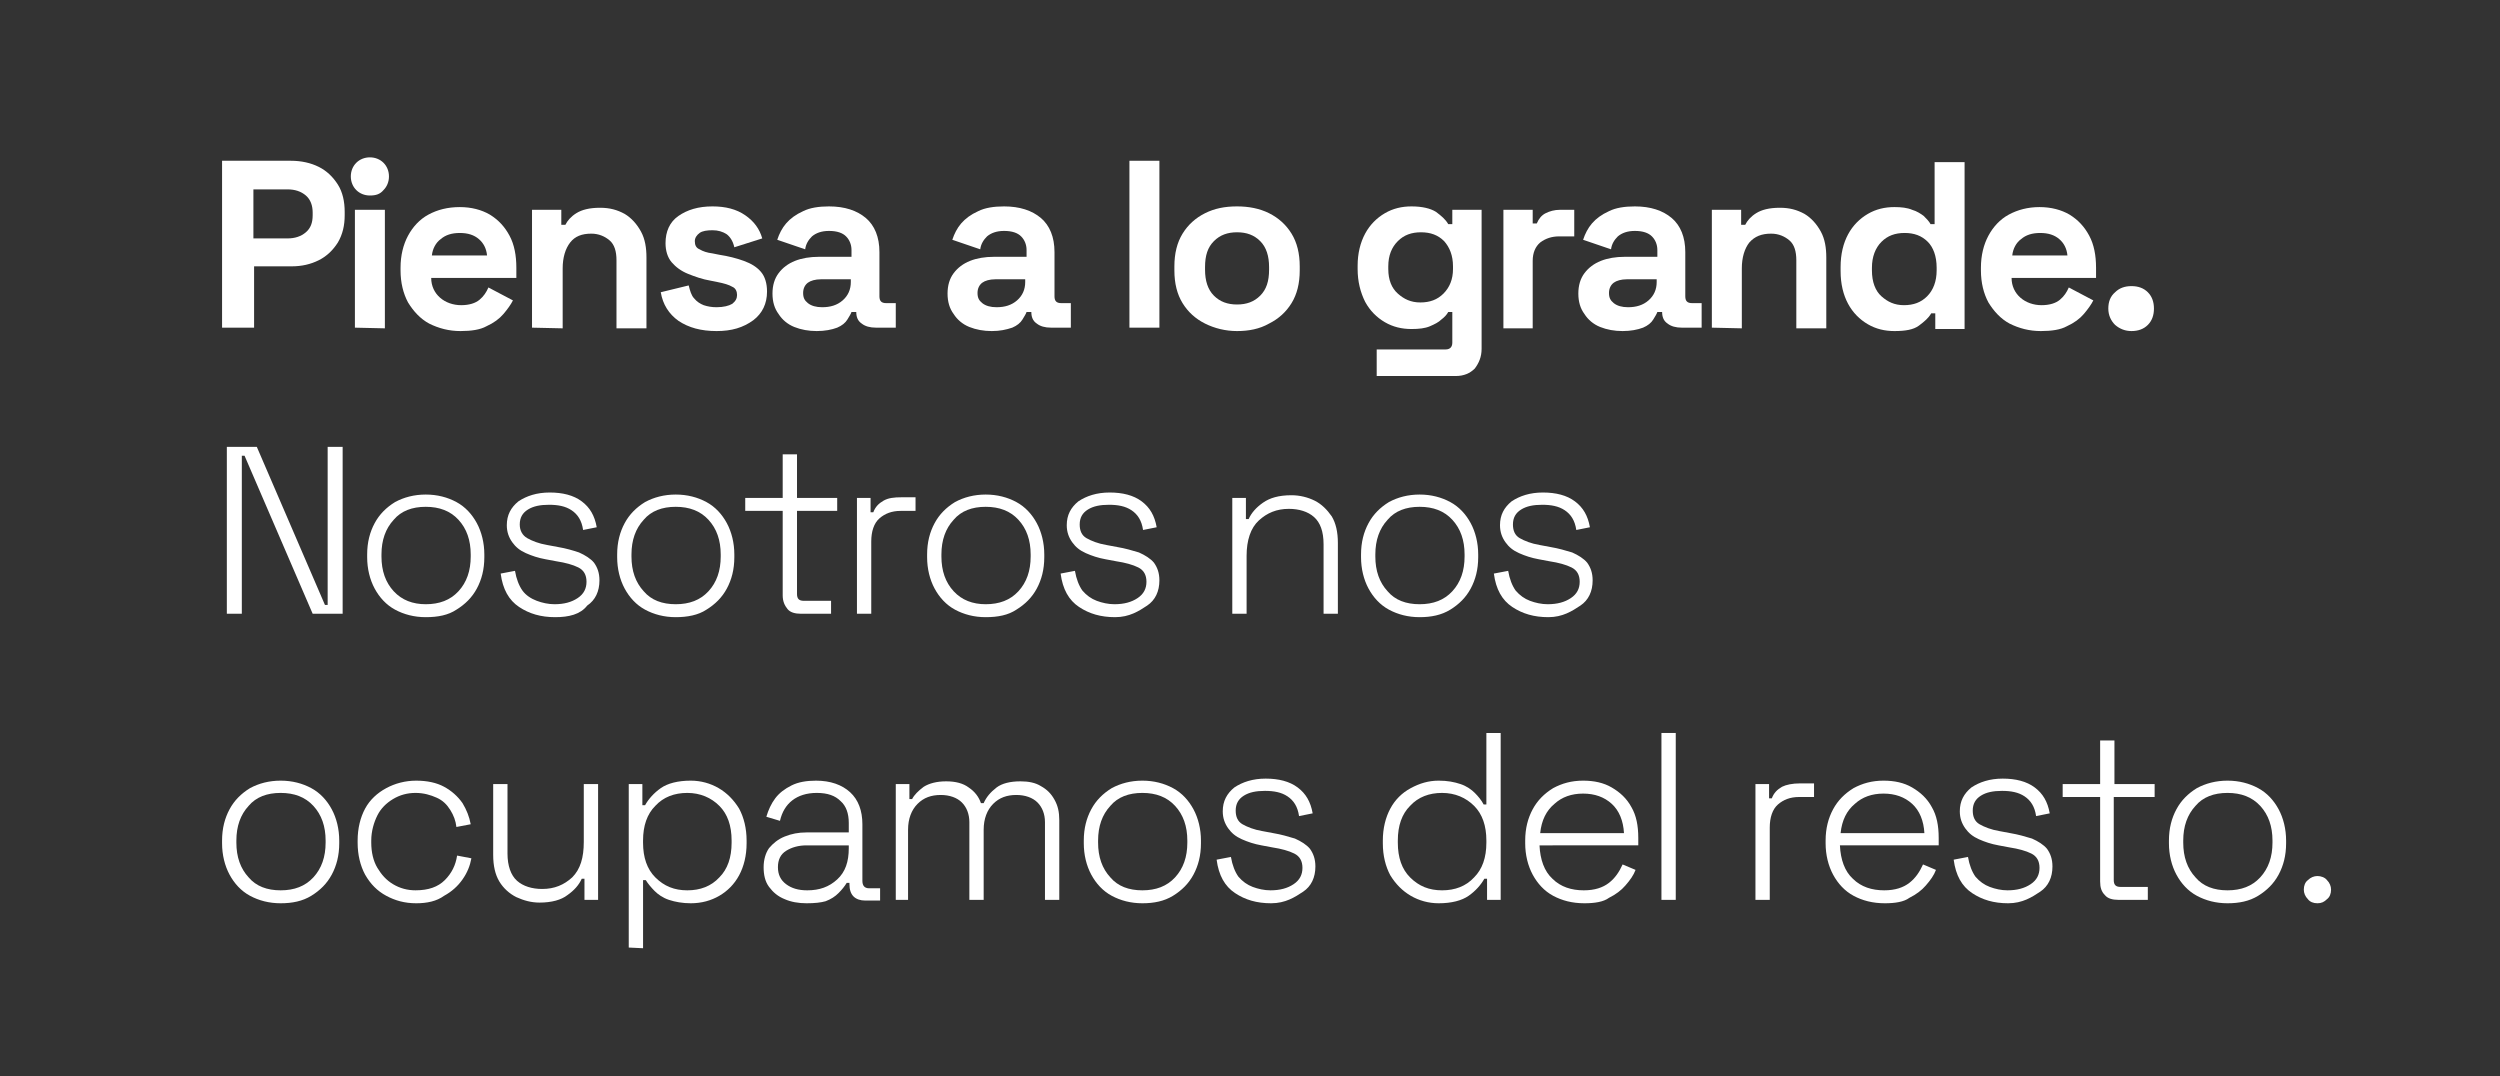 <?xml version="1.0" encoding="utf-8"?>
<!-- Generator: Adobe Illustrator 22.0.0, SVG Export Plug-In . SVG Version: 6.00 Build 0)  -->
<svg version="1.1" id="Layer_1" xmlns="http://www.w3.org/2000/svg" xmlns:xlink="http://www.w3.org/1999/xlink" x="0px" y="0px"
	 viewBox="0 0 367 158" style="enable-background:new 0 0 367 158;" xml:space="preserve">
<rect x="0" y="0" width="367" height="158" fill="#333333" stroke="none"/>
<style type="text/css">
	.st0{fill:#FFFFFF;}
</style>
<g>
	<path class="st0" d="M32.6,48.1V23.6h10.1c1.5,0,2.9,0.3,4.1,0.9c1.2,0.6,2.1,1.5,2.8,2.6s1,2.5,1,4v0.5c0,1.5-0.3,2.8-1,4
		c-0.7,1.1-1.6,2-2.8,2.6s-2.5,0.9-4,0.9h-5.5v9H32.6z M37.2,35h5c1.1,0,2-0.3,2.7-0.9c0.7-0.6,1-1.4,1-2.5v-0.4c0-1-0.3-1.9-1-2.5
		s-1.6-0.9-2.7-0.9h-5V35z"/>
	<path class="st0" d="M54.3,28.7c-0.8,0-1.5-0.3-2-0.8s-0.8-1.2-0.8-2s0.3-1.5,0.8-2s1.2-0.8,2-0.8s1.5,0.3,2,0.8s0.8,1.2,0.8,2
		s-0.3,1.5-0.8,2C55.8,28.5,55.2,28.7,54.3,28.7z M52.1,48.1V30.8h4.4v17.4L52.1,48.1L52.1,48.1z"/>
	<path class="st0" d="M67.6,48.6c-1.7,0-3.2-0.4-4.6-1.1c-1.3-0.7-2.3-1.8-3.1-3.1c-0.7-1.3-1.1-2.9-1.1-4.7v-0.4
		c0-1.8,0.4-3.4,1.1-4.7c0.7-1.3,1.7-2.4,3-3.1c1.3-0.7,2.8-1.1,4.6-1.1c1.7,0,3.2,0.4,4.4,1.1c1.3,0.8,2.2,1.8,2.9,3.1s1,2.9,1,4.7
		v1.5H63.3c0,1.2,0.5,2.2,1.3,2.9s1.9,1.1,3.1,1.1c1.2,0,2.1-0.3,2.7-0.8c0.6-0.5,1-1.1,1.3-1.8l3.6,1.9c-0.3,0.6-0.8,1.3-1.4,2
		c-0.6,0.7-1.4,1.3-2.5,1.8C70.5,48.4,69.2,48.6,67.6,48.6z M63.4,37.5h8.1c-0.1-1-0.5-1.8-1.2-2.4c-0.7-0.6-1.6-0.9-2.8-0.9
		s-2.1,0.3-2.8,0.9C64,35.6,63.5,36.5,63.4,37.5z"/>
	<path class="st0" d="M78.1,48.1V30.8h4.3V33H83c0.3-0.6,0.8-1.2,1.6-1.7s1.9-0.8,3.5-0.8c1.4,0,2.5,0.3,3.6,0.9
		c1,0.6,1.8,1.5,2.4,2.6c0.6,1.1,0.8,2.4,0.8,3.8v10.4h-4.4v-10c0-1.3-0.3-2.3-1-2.9s-1.6-1-2.7-1c-1.4,0-2.4,0.4-3.1,1.3
		c-0.7,0.9-1.1,2.2-1.1,3.8v8.8L78.1,48.1L78.1,48.1z"/>
	<path class="st0" d="M105.2,48.6c-2.3,0-4.1-0.5-5.6-1.5c-1.4-1-2.3-2.4-2.6-4.2l4.1-1c0.2,0.8,0.4,1.5,0.8,1.9
		c0.4,0.5,0.9,0.8,1.4,1c0.6,0.2,1.2,0.3,1.9,0.3c1,0,1.8-0.2,2.3-0.5c0.5-0.4,0.7-0.8,0.7-1.3s-0.2-1-0.7-1.2
		c-0.5-0.3-1.2-0.5-2.2-0.7l-1-0.2c-1.2-0.2-2.3-0.6-3.3-1s-1.8-1-2.4-1.7c-0.6-0.7-0.9-1.7-0.9-2.8c0-1.7,0.6-3.1,1.9-4
		c1.3-0.9,2.9-1.4,5-1.4c1.9,0,3.5,0.4,4.8,1.3s2.1,2,2.5,3.4l-4.1,1.3c-0.2-0.9-0.6-1.5-1.1-1.9c-0.6-0.4-1.3-0.6-2.1-0.6
		s-1.5,0.1-1.9,0.4c-0.4,0.3-0.7,0.7-0.7,1.2c0,0.6,0.2,1,0.7,1.2c0.5,0.3,1.1,0.5,1.9,0.6l1,0.2c1.3,0.2,2.5,0.5,3.6,0.9
		s1.9,0.9,2.5,1.6c0.6,0.7,0.9,1.7,0.9,2.9c0,1.8-0.7,3.2-2,4.2C109.1,48.1,107.4,48.6,105.2,48.6z"/>
	<path class="st0" d="M119.9,48.6c-1.2,0-2.3-0.2-3.3-0.6c-1-0.4-1.8-1.1-2.3-1.9c-0.6-0.8-0.9-1.8-0.9-3s0.3-2.2,0.9-3
		c0.6-0.8,1.4-1.4,2.4-1.8s2.2-0.6,3.5-0.6h4.8v-1c0-0.8-0.3-1.5-0.8-2s-1.3-0.8-2.5-0.8c-1.1,0-1.9,0.3-2.5,0.8
		c-0.5,0.5-0.9,1.1-1,1.9l-4.1-1.4c0.3-0.9,0.7-1.7,1.3-2.4s1.4-1.3,2.5-1.8c1-0.5,2.3-0.7,3.8-0.7c2.3,0,4.1,0.6,5.4,1.7
		c1.3,1.1,2,2.8,2,5v6.5c0,0.7,0.3,1,1,1h1.4v3.6h-2.9c-0.9,0-1.6-0.2-2.1-0.6c-0.6-0.4-0.8-1-0.8-1.7l0,0H125
		c-0.1,0.3-0.3,0.6-0.6,1.1s-0.8,0.9-1.5,1.2C122.1,48.4,121.1,48.6,119.9,48.6z M120.7,45.1c1.2,0,2.2-0.3,3-1s1.2-1.6,1.2-2.7V41
		h-4.4c-0.8,0-1.5,0.2-1.9,0.5s-0.7,0.8-0.7,1.5s0.2,1.1,0.7,1.5S119.8,45.1,120.7,45.1z"/>
	<path class="st0" d="M145.6,48.6c-1.2,0-2.3-0.2-3.3-0.6c-1-0.4-1.8-1.1-2.3-1.9c-0.6-0.8-0.9-1.8-0.9-3s0.3-2.2,0.9-3
		s1.4-1.4,2.4-1.8s2.2-0.6,3.5-0.6h4.8v-1c0-0.8-0.3-1.5-0.8-2s-1.3-0.8-2.5-0.8c-1.1,0-1.9,0.3-2.5,0.8c-0.5,0.5-0.9,1.1-1,1.9
		l-4.1-1.4c0.3-0.9,0.7-1.7,1.3-2.4s1.4-1.3,2.5-1.8c1-0.5,2.3-0.7,3.8-0.7c2.3,0,4.1,0.6,5.4,1.7c1.3,1.1,2,2.8,2,5v6.5
		c0,0.7,0.3,1,1,1h1.4v3.6h-2.9c-0.9,0-1.6-0.2-2.1-0.6c-0.6-0.4-0.8-1-0.8-1.7l0,0h-0.7c-0.1,0.3-0.3,0.6-0.6,1.1
		c-0.3,0.5-0.8,0.9-1.5,1.2C147.7,48.4,146.8,48.6,145.6,48.6z M146.3,45.1c1.2,0,2.2-0.3,3-1s1.2-1.6,1.2-2.7V41h-4.4
		c-0.8,0-1.5,0.2-1.9,0.5s-0.7,0.8-0.7,1.5s0.2,1.1,0.7,1.5S145.4,45.1,146.3,45.1z"/>
	<path class="st0" d="M165.8,48.1V23.6h4.4v24.5H165.8z"/>
	<path class="st0" d="M181.6,48.6c-1.7,0-3.3-0.4-4.7-1.1c-1.4-0.7-2.5-1.7-3.3-3s-1.2-2.9-1.2-4.8v-0.6c0-1.9,0.4-3.5,1.2-4.8
		s1.9-2.3,3.3-3s2.9-1,4.7-1c1.7,0,3.3,0.3,4.7,1c1.4,0.7,2.5,1.7,3.3,3s1.2,2.9,1.2,4.8v0.6c0,1.9-0.4,3.5-1.2,4.8
		c-0.8,1.3-1.9,2.3-3.3,3C184.9,48.3,183.3,48.6,181.6,48.6z M181.6,44.7c1.4,0,2.5-0.4,3.4-1.3c0.9-0.9,1.3-2.1,1.3-3.8v-0.4
		c0-1.6-0.4-2.9-1.3-3.8s-2-1.3-3.4-1.3s-2.5,0.4-3.4,1.3s-1.3,2.1-1.3,3.8v0.4c0,1.6,0.4,2.9,1.3,3.8S180.2,44.7,181.6,44.7z"/>
	<path class="st0" d="M199.3,39.5V39c0-1.8,0.4-3.4,1.1-4.7s1.7-2.3,2.9-3c1.2-0.7,2.5-1,3.9-1c1.6,0,2.8,0.3,3.6,0.8
		c0.8,0.6,1.4,1.1,1.8,1.8h0.6v-2.1h4.3v20.4c0,1.2-0.4,2.1-1,2.9c-0.7,0.7-1.6,1.1-2.8,1.1h-11.6v-3.9h10.1c0.7,0,1-0.4,1-1v-4.5
		h-0.6c-0.2,0.4-0.6,0.8-1,1.1c-0.4,0.4-1,0.7-1.7,1s-1.6,0.4-2.7,0.4c-1.4,0-2.7-0.3-3.9-1c-1.2-0.7-2.2-1.7-2.9-3
		C199.7,42.9,199.3,41.3,199.3,39.5z M208.5,44.4c1.4,0,2.5-0.4,3.4-1.3s1.4-2.1,1.4-3.6v-0.4c0-1.6-0.5-2.8-1.3-3.7
		c-0.9-0.9-2-1.3-3.4-1.3s-2.5,0.4-3.4,1.3c-0.9,0.9-1.4,2.1-1.4,3.7v0.4c0,1.6,0.5,2.8,1.4,3.6S207.1,44.4,208.5,44.4z"/>
	<path class="st0" d="M220.7,48.1V30.8h4.3v2h0.6c0.3-0.7,0.7-1.2,1.3-1.5c0.6-0.3,1.3-0.5,2.1-0.5h2.1v3.9h-2.2
		c-1.1,0-2,0.3-2.8,0.9c-0.7,0.6-1.1,1.5-1.1,2.7v9.9h-4.3V48.1z"/>
	<path class="st0" d="M238.2,48.6c-1.2,0-2.3-0.2-3.3-0.6c-1-0.4-1.8-1.1-2.3-1.9c-0.6-0.8-0.9-1.8-0.9-3s0.3-2.2,0.9-3
		s1.4-1.4,2.4-1.8s2.2-0.6,3.5-0.6h4.8v-1c0-0.8-0.3-1.5-0.8-2s-1.3-0.8-2.5-0.8c-1.1,0-1.9,0.3-2.5,0.8c-0.5,0.5-0.9,1.1-1,1.9
		l-4.1-1.4c0.3-0.9,0.7-1.7,1.3-2.4c0.6-0.7,1.4-1.3,2.5-1.8c1-0.5,2.3-0.7,3.8-0.7c2.3,0,4.1,0.6,5.4,1.7c1.3,1.1,2,2.8,2,5v6.5
		c0,0.7,0.3,1,1,1h1.4v3.6h-2.9c-0.9,0-1.6-0.2-2.1-0.6c-0.6-0.4-0.8-1-0.8-1.7l0,0h-0.7c-0.1,0.3-0.3,0.6-0.6,1.1
		c-0.3,0.5-0.8,0.9-1.5,1.2C240.4,48.4,239.4,48.6,238.2,48.6z M239,45.1c1.2,0,2.2-0.3,3-1s1.2-1.6,1.2-2.7V41h-4.4
		c-0.8,0-1.5,0.2-1.9,0.5s-0.7,0.8-0.7,1.5s0.2,1.1,0.7,1.5C237.4,44.9,238.1,45.1,239,45.1z"/>
	<path class="st0" d="M251.3,48.1V30.8h4.3V33h0.6c0.3-0.6,0.8-1.2,1.6-1.7c0.8-0.5,1.9-0.8,3.5-0.8c1.4,0,2.5,0.3,3.6,0.9
		c1,0.6,1.8,1.5,2.4,2.6s0.8,2.4,0.8,3.8v10.4h-4.4v-10c0-1.3-0.3-2.3-1-2.9s-1.6-1-2.7-1c-1.4,0-2.4,0.4-3.2,1.3
		c-0.7,0.9-1.1,2.2-1.1,3.8v8.8L251.3,48.1L251.3,48.1z"/>
	<path class="st0" d="M278.1,48.6c-1.4,0-2.7-0.3-3.9-1c-1.2-0.7-2.2-1.7-2.9-3c-0.7-1.3-1.1-2.9-1.1-4.8v-0.6
		c0-1.9,0.4-3.5,1.1-4.8s1.7-2.3,2.9-3c1.2-0.7,2.5-1,3.9-1c1,0,1.9,0.1,2.6,0.4c0.7,0.2,1.3,0.6,1.7,0.9c0.4,0.4,0.8,0.8,1,1.2h0.6
		v-9.1h4.4v24.5h-4.3V46h-0.6c-0.4,0.7-1,1.2-1.8,1.8S279.7,48.6,278.1,48.6z M279.5,44.8c1.4,0,2.5-0.4,3.4-1.3s1.4-2.2,1.4-3.8
		v-0.4c0-1.7-0.5-3-1.3-3.8c-0.9-0.9-2-1.3-3.4-1.3s-2.5,0.4-3.4,1.3s-1.4,2.2-1.4,3.8v0.4c0,1.7,0.5,3,1.4,3.8
		S278.1,44.8,279.5,44.8z"/>
	<path class="st0" d="M299.6,48.6c-1.7,0-3.2-0.4-4.6-1.1c-1.3-0.7-2.3-1.8-3.1-3.1c-0.7-1.3-1.1-2.9-1.1-4.7v-0.4
		c0-1.8,0.4-3.4,1.1-4.7s1.7-2.4,3-3.1c1.3-0.7,2.8-1.1,4.5-1.1s3.2,0.4,4.4,1.1c1.3,0.8,2.2,1.8,2.9,3.1c0.7,1.3,1,2.9,1,4.7v1.5
		h-12.4c0,1.2,0.5,2.2,1.3,2.9s1.9,1.1,3.1,1.1s2.1-0.3,2.7-0.8s1-1.1,1.3-1.8l3.6,1.9c-0.3,0.6-0.8,1.3-1.4,2s-1.4,1.3-2.5,1.8
		C302.5,48.4,301.2,48.6,299.6,48.6z M295.4,37.5h8.1c-0.1-1-0.5-1.8-1.2-2.4c-0.7-0.6-1.6-0.9-2.8-0.9c-1.2,0-2.1,0.3-2.8,0.9
		C296,35.6,295.5,36.5,295.4,37.5z"/>
	<path class="st0" d="M312.9,48.6c-0.9,0-1.7-0.3-2.4-0.9c-0.6-0.6-1-1.4-1-2.4s0.3-1.8,1-2.4c0.6-0.6,1.4-0.9,2.4-0.9
		s1.8,0.3,2.4,0.9c0.6,0.6,0.9,1.4,0.9,2.4s-0.3,1.8-0.9,2.4S313.9,48.6,312.9,48.6z"/>
	<path class="st0" d="M33.3,90.1V65.6h4.4l10,23.2h0.4V65.6h2.2v24.5h-4.4l-10-23.2h-0.4v23.2C35.5,90.1,33.3,90.1,33.3,90.1z"/>
	<path class="st0" d="M62.5,90.6c-1.7,0-3.2-0.4-4.5-1.1s-2.3-1.8-3-3.1c-0.7-1.3-1.1-2.9-1.1-4.6v-0.4c0-1.8,0.4-3.3,1.1-4.6
		c0.7-1.3,1.7-2.3,3-3.1c1.3-0.7,2.8-1.1,4.5-1.1s3.2,0.4,4.5,1.1s2.3,1.8,3,3.1c0.7,1.3,1.1,2.9,1.1,4.6v0.4c0,1.8-0.4,3.3-1.1,4.6
		s-1.7,2.3-3,3.1C65.8,90.3,64.3,90.6,62.5,90.6z M62.5,88.7c2,0,3.6-0.6,4.8-1.9s1.8-3,1.8-5.1v-0.3c0-2.1-0.6-3.8-1.8-5.1
		c-1.2-1.3-2.8-1.9-4.8-1.9s-3.6,0.6-4.7,1.9c-1.2,1.3-1.8,3-1.8,5.1v0.3c0,2.1,0.6,3.8,1.8,5.1C59,88.1,60.6,88.7,62.5,88.7z"/>
	<path class="st0" d="M81.5,90.6c-2.1,0-3.8-0.5-5.3-1.5s-2.4-2.6-2.7-4.9l2.1-0.4c0.2,1.2,0.6,2.2,1.1,2.9s1.3,1.2,2.1,1.5
		s1.7,0.5,2.6,0.5c1.4,0,2.5-0.3,3.4-0.9s1.3-1.4,1.3-2.4s-0.4-1.7-1.2-2.1s-1.9-0.7-3.2-0.9l-1.6-0.3c-1.1-0.2-2-0.5-2.9-0.9
		s-1.5-0.9-2-1.6s-0.8-1.5-0.8-2.5c0-1.5,0.6-2.6,1.7-3.5c1.2-0.8,2.7-1.3,4.6-1.3c1.9,0,3.5,0.4,4.7,1.3s1.9,2.1,2.2,3.8l-2,0.4
		c-0.2-1.4-0.8-2.3-1.7-2.9s-2-0.8-3.3-0.8s-2.3,0.2-3.1,0.7S76.3,76,76.3,77c0,0.9,0.4,1.6,1.1,2c0.7,0.4,1.7,0.8,2.9,1l1.6,0.3
		c1.2,0.2,2.2,0.5,3.1,0.8c0.9,0.4,1.7,0.9,2.2,1.5c0.5,0.7,0.8,1.5,0.8,2.6c0,1.6-0.6,2.9-1.8,3.7C85.2,90.2,83.5,90.6,81.5,90.6z"
		/>
	<path class="st0" d="M99.2,90.6c-1.7,0-3.2-0.4-4.5-1.1s-2.3-1.8-3-3.1c-0.7-1.3-1.1-2.9-1.1-4.6v-0.4c0-1.8,0.4-3.3,1.1-4.6
		c0.7-1.3,1.7-2.3,3-3.1c1.3-0.7,2.8-1.1,4.5-1.1s3.2,0.4,4.5,1.1s2.3,1.8,3,3.1c0.7,1.3,1.1,2.9,1.1,4.6v0.4c0,1.8-0.4,3.3-1.1,4.6
		c-0.7,1.3-1.7,2.3-3,3.1C102.5,90.3,100.9,90.6,99.2,90.6z M99.2,88.7c2,0,3.6-0.6,4.8-1.9s1.8-3,1.8-5.1v-0.3
		c0-2.1-0.6-3.8-1.8-5.1c-1.2-1.3-2.8-1.9-4.8-1.9s-3.6,0.6-4.7,1.9c-1.2,1.3-1.8,3-1.8,5.1v0.3c0,2.1,0.6,3.8,1.8,5.1
		C95.6,88.1,97.2,88.7,99.2,88.7z"/>
	<path class="st0" d="M117.6,90.1c-0.9,0-1.6-0.2-2-0.7s-0.7-1.1-0.7-2V75h-5.5v-1.9h5.5v-6.4h2.1v6.4h5.9V75H117v12.2
		c0,0.7,0.3,1,1,1h4v1.9H117.6z"/>
	<path class="st0" d="M125.8,90.1v-17h2v2.1h0.4c0.3-0.8,0.8-1.3,1.5-1.7s1.5-0.5,2.7-0.5h2v2h-2.2c-1.3,0-2.3,0.4-3.1,1.1
		s-1.2,1.9-1.2,3.4v10.6H125.8z"/>
	<path class="st0" d="M144.7,90.6c-1.7,0-3.2-0.4-4.5-1.1s-2.3-1.8-3-3.1c-0.7-1.3-1.1-2.9-1.1-4.6v-0.4c0-1.8,0.4-3.3,1.1-4.6
		c0.7-1.3,1.7-2.3,3-3.1c1.3-0.7,2.8-1.1,4.5-1.1s3.2,0.4,4.5,1.1s2.3,1.8,3,3.1c0.7,1.3,1.1,2.9,1.1,4.6v0.4c0,1.8-0.4,3.3-1.1,4.6
		c-0.7,1.3-1.7,2.3-3,3.1C148,90.3,146.5,90.6,144.7,90.6z M144.7,88.7c2,0,3.6-0.6,4.8-1.9s1.8-3,1.8-5.1v-0.3
		c0-2.1-0.6-3.8-1.8-5.1c-1.2-1.3-2.8-1.9-4.8-1.9s-3.6,0.6-4.7,1.9c-1.2,1.3-1.8,3-1.8,5.1v0.3c0,2.1,0.6,3.8,1.8,5.1
		C141.2,88.1,142.8,88.7,144.7,88.7z"/>
	<path class="st0" d="M163.7,90.6c-2.1,0-3.8-0.5-5.3-1.5s-2.4-2.6-2.7-4.9l2.1-0.4c0.2,1.2,0.6,2.2,1.1,2.9
		c0.6,0.7,1.3,1.2,2.1,1.5c0.8,0.3,1.7,0.5,2.6,0.5c1.4,0,2.5-0.3,3.4-0.9s1.3-1.4,1.3-2.4s-0.4-1.7-1.2-2.1
		c-0.8-0.4-1.9-0.7-3.2-0.9l-1.6-0.3c-1.1-0.2-2-0.5-2.9-0.9s-1.5-0.9-2-1.6s-0.8-1.5-0.8-2.5c0-1.5,0.6-2.6,1.7-3.5
		c1.2-0.8,2.7-1.3,4.6-1.3s3.5,0.4,4.7,1.3s1.9,2.1,2.2,3.8l-2,0.4c-0.2-1.4-0.8-2.3-1.7-2.9s-2-0.8-3.3-0.8s-2.3,0.2-3.1,0.7
		c-0.8,0.5-1.2,1.2-1.2,2.2c0,0.9,0.3,1.6,1,2s1.7,0.8,2.9,1l1.6,0.3c1.2,0.2,2.2,0.5,3.2,0.8c0.9,0.4,1.7,0.9,2.2,1.5
		c0.5,0.7,0.8,1.5,0.8,2.6c0,1.6-0.6,2.9-1.8,3.7S165.8,90.6,163.7,90.6z"/>
	<path class="st0" d="M180.9,90.1v-17h2v3.1h0.4c0.4-0.9,1.1-1.7,2.1-2.4c1-0.7,2.3-1.1,4.2-1.1c1.2,0,2.4,0.3,3.4,0.8
		s1.8,1.3,2.5,2.3c0.6,1,0.9,2.3,0.9,3.9v10.4h-2.1V79.9c0-1.9-0.5-3.2-1.4-4s-2.2-1.2-3.7-1.2c-1.8,0-3.2,0.6-4.4,1.7
		s-1.8,2.9-1.8,5.2v8.5H180.9z"/>
	<path class="st0" d="M208.4,90.6c-1.7,0-3.2-0.4-4.5-1.1s-2.3-1.8-3-3.1c-0.7-1.3-1.1-2.9-1.1-4.6v-0.4c0-1.8,0.4-3.3,1.1-4.6
		c0.7-1.3,1.7-2.3,3-3.1c1.3-0.7,2.8-1.1,4.5-1.1s3.2,0.4,4.5,1.1s2.3,1.8,3,3.1c0.7,1.3,1.1,2.9,1.1,4.6v0.4c0,1.8-0.4,3.3-1.1,4.6
		c-0.7,1.3-1.7,2.3-3,3.1C211.6,90.3,210.1,90.6,208.4,90.6z M208.4,88.7c2,0,3.6-0.6,4.8-1.9s1.8-3,1.8-5.1v-0.3
		c0-2.1-0.6-3.8-1.8-5.1c-1.2-1.3-2.8-1.9-4.8-1.9s-3.6,0.6-4.7,1.9c-1.2,1.3-1.8,3-1.8,5.1v0.3c0,2.1,0.6,3.8,1.8,5.1
		C204.8,88.1,206.4,88.7,208.4,88.7z"/>
	<path class="st0" d="M227.3,90.6c-2.1,0-3.8-0.5-5.3-1.5s-2.4-2.6-2.7-4.9l2.1-0.4c0.2,1.2,0.6,2.2,1.1,2.9
		c0.6,0.7,1.3,1.2,2.1,1.5c0.8,0.3,1.7,0.5,2.6,0.5c1.4,0,2.5-0.3,3.4-0.9s1.3-1.4,1.3-2.4s-0.4-1.7-1.2-2.1
		c-0.8-0.4-1.9-0.7-3.2-0.9l-1.6-0.3c-1.1-0.2-2-0.5-2.9-0.9s-1.5-0.9-2-1.6s-0.8-1.5-0.8-2.5c0-1.5,0.6-2.6,1.7-3.5
		c1.2-0.8,2.7-1.3,4.6-1.3s3.5,0.4,4.7,1.3s1.9,2.1,2.2,3.8l-2,0.4c-0.2-1.4-0.8-2.3-1.7-2.9s-2-0.8-3.3-0.8s-2.3,0.2-3.1,0.7
		c-0.8,0.5-1.2,1.2-1.2,2.2c0,0.9,0.3,1.6,1,2s1.7,0.8,2.9,1l1.6,0.3c1.2,0.2,2.2,0.5,3.2,0.8c0.9,0.4,1.7,0.9,2.2,1.5
		c0.5,0.7,0.8,1.5,0.8,2.6c0,1.6-0.6,2.9-1.8,3.7S229.4,90.6,227.3,90.6z"/>
	<path class="st0" d="M41.2,132.6c-1.7,0-3.2-0.4-4.5-1.1s-2.3-1.8-3-3.1s-1.1-2.9-1.1-4.6v-0.4c0-1.8,0.4-3.3,1.1-4.6
		c0.7-1.3,1.7-2.3,3-3.1c1.3-0.7,2.8-1.1,4.5-1.1s3.2,0.4,4.5,1.1s2.3,1.8,3,3.1c0.7,1.3,1.1,2.9,1.1,4.6v0.4c0,1.8-0.4,3.3-1.1,4.6
		c-0.7,1.3-1.7,2.3-3,3.1S42.9,132.6,41.2,132.6z M41.2,130.7c2,0,3.6-0.6,4.8-1.9c1.2-1.3,1.8-3,1.8-5.1v-0.3
		c0-2.1-0.6-3.8-1.8-5.1c-1.2-1.3-2.8-1.9-4.8-1.9s-3.6,0.6-4.7,1.9c-1.2,1.3-1.8,3-1.8,5.1v0.3c0,2.1,0.6,3.8,1.8,5.1
		C37.6,130.1,39.2,130.7,41.2,130.7z"/>
	<path class="st0" d="M61.1,132.6c-1.7,0-3.1-0.4-4.4-1.1c-1.3-0.7-2.3-1.7-3.1-3.1c-0.7-1.3-1.1-2.9-1.1-4.7v-0.3
		c0-1.8,0.4-3.4,1.1-4.7c0.7-1.3,1.8-2.3,3.1-3s2.8-1.1,4.4-1.1c1.6,0,3,0.3,4.1,0.9s2,1.4,2.7,2.4c0.6,1,1,2,1.2,3.1l-2.1,0.4
		c-0.1-0.9-0.4-1.7-0.9-2.5s-1.1-1.4-2-1.8s-1.9-0.7-3.1-0.7c-1.2,0-2.3,0.3-3.3,0.9s-1.8,1.4-2.3,2.4s-0.9,2.3-0.9,3.7v0.3
		c0,1.4,0.3,2.7,0.9,3.7c0.6,1,1.3,1.8,2.3,2.4s2.1,0.9,3.3,0.9c1.9,0,3.3-0.5,4.3-1.5s1.6-2.2,1.8-3.6l2.1,0.4
		c-0.2,1.1-0.6,2.1-1.3,3.1s-1.6,1.8-2.7,2.4C64.1,132.3,62.7,132.6,61.1,132.6z"/>
	<path class="st0" d="M79.2,132.5c-1.2,0-2.3-0.3-3.4-0.8c-1-0.5-1.9-1.3-2.5-2.3s-0.9-2.3-0.9-3.9v-10.4h2.1v10.2
		c0,1.8,0.5,3.2,1.4,4s2.2,1.2,3.7,1.2c1.8,0,3.2-0.6,4.4-1.7c1.2-1.2,1.7-2.9,1.7-5.2v-8.5h2.1v17h-2V129h-0.4
		c-0.4,0.9-1.1,1.7-2.1,2.4C82.4,132.1,81,132.5,79.2,132.5z"/>
	<path class="st0" d="M92.3,139.1v-24h2v3.1h0.4c0.5-0.9,1.3-1.8,2.3-2.5s2.5-1.1,4.4-1.1c1.5,0,2.9,0.4,4.1,1.1s2.2,1.7,3,3
		c0.7,1.3,1.1,2.9,1.1,4.7v0.4c0,1.8-0.4,3.4-1.1,4.7c-0.7,1.3-1.7,2.3-2.9,3s-2.6,1.1-4.2,1.1c-1.2,0-2.3-0.2-3.2-0.5
		s-1.6-0.8-2.1-1.3s-1-1.1-1.3-1.6h-0.4v10L92.3,139.1L92.3,139.1z M100.9,130.7c1.9,0,3.5-0.6,4.7-1.9c1.2-1.2,1.8-2.9,1.8-5.1
		v-0.3c0-2.2-0.6-3.9-1.8-5.1s-2.8-1.9-4.7-1.9s-3.5,0.6-4.7,1.9c-1.2,1.2-1.8,2.9-1.8,5.1v0.3c0,2.2,0.6,3.9,1.8,5.1
		C97.5,130.1,99,130.7,100.9,130.7z"/>
	<path class="st0" d="M118.4,132.6c-1.2,0-2.3-0.2-3.2-0.6c-1-0.4-1.7-1-2.3-1.8s-0.8-1.8-0.8-2.9s0.3-2.1,0.8-2.8
		c0.6-0.7,1.3-1.3,2.3-1.7c1-0.4,2-0.6,3.2-0.6h6.2v-1.4c0-1.4-0.4-2.5-1.2-3.2c-0.8-0.8-1.9-1.2-3.5-1.2c-1.5,0-2.7,0.4-3.6,1.1
		c-0.9,0.7-1.5,1.7-1.8,3l-2-0.6c0.3-1,0.7-1.9,1.3-2.7c0.6-0.8,1.4-1.4,2.4-1.9s2.2-0.7,3.6-0.7c2.1,0,3.8,0.6,5,1.7
		s1.8,2.7,1.8,4.7v8.3c0,0.7,0.3,1.1,1,1.1h1.6v1.8H127c-0.7,0-1.3-0.2-1.7-0.6c-0.4-0.4-0.6-1-0.6-1.8v-0.2h-0.4
		c-0.3,0.5-0.7,1-1.2,1.5s-1.1,0.9-1.9,1.2C120.5,132.5,119.6,132.6,118.4,132.6z M118.5,130.7c1.8,0,3.2-0.5,4.4-1.6
		s1.7-2.6,1.7-4.6v-0.4h-6.2c-1.2,0-2.2,0.3-3,0.8s-1.2,1.3-1.2,2.4s0.4,1.9,1.2,2.5C116.2,130.4,117.2,130.7,118.5,130.7z"/>
	<path class="st0" d="M131.5,132.1v-17h2v2.2h0.4c0.3-0.6,0.9-1.2,1.7-1.8c0.8-0.5,1.9-0.8,3.3-0.8s2.5,0.3,3.3,0.9
		c0.9,0.6,1.5,1.4,1.8,2.3h0.4c0.4-0.9,1-1.6,1.9-2.3c0.8-0.6,2-0.9,3.5-0.9c1.2,0,2.2,0.2,3,0.7c0.9,0.5,1.5,1.1,2,2s0.7,1.8,0.7,3
		v11.7h-2.1v-11.4c0-1.2-0.4-2.2-1.1-2.9c-0.7-0.7-1.8-1.1-3.1-1.1c-1.4,0-2.5,0.4-3.4,1.3s-1.4,2.2-1.4,3.8v10.3h-2.1v-11.4
		c0-1.2-0.4-2.2-1.1-2.9c-0.7-0.7-1.8-1.1-3.1-1.1c-1.4,0-2.5,0.4-3.4,1.3s-1.4,2.2-1.4,3.8v10.3L131.5,132.1L131.5,132.1z"/>
	<path class="st0" d="M167.7,132.6c-1.7,0-3.2-0.4-4.5-1.1s-2.3-1.8-3-3.1s-1.1-2.9-1.1-4.6v-0.4c0-1.8,0.4-3.3,1.1-4.6
		c0.7-1.3,1.7-2.3,3-3.1c1.3-0.7,2.8-1.1,4.5-1.1s3.2,0.4,4.5,1.1s2.3,1.8,3,3.1c0.7,1.3,1.1,2.9,1.1,4.6v0.4c0,1.8-0.4,3.3-1.1,4.6
		c-0.7,1.3-1.7,2.3-3,3.1S169.4,132.6,167.7,132.6z M167.7,130.7c2,0,3.6-0.6,4.8-1.9c1.2-1.3,1.8-3,1.8-5.1v-0.3
		c0-2.1-0.6-3.8-1.8-5.1c-1.2-1.3-2.8-1.9-4.8-1.9s-3.6,0.6-4.7,1.9c-1.2,1.3-1.8,3-1.8,5.1v0.3c0,2.1,0.6,3.8,1.8,5.1
		C164.1,130.1,165.7,130.7,167.7,130.7z"/>
	<path class="st0" d="M186.6,132.6c-2.1,0-3.8-0.5-5.3-1.5s-2.4-2.6-2.7-4.9l2.1-0.4c0.2,1.2,0.6,2.2,1.1,2.9
		c0.6,0.7,1.3,1.2,2.1,1.5c0.8,0.3,1.7,0.5,2.6,0.5c1.4,0,2.5-0.3,3.4-0.9c0.9-0.6,1.3-1.4,1.3-2.4c0-1-0.4-1.7-1.2-2.1
		s-1.9-0.7-3.2-0.9l-1.6-0.3c-1.1-0.2-2-0.5-2.9-0.9s-1.5-0.9-2-1.6s-0.8-1.5-0.8-2.5c0-1.5,0.6-2.6,1.7-3.5
		c1.2-0.8,2.7-1.3,4.6-1.3s3.5,0.4,4.7,1.3s1.9,2.1,2.2,3.8l-2,0.4c-0.2-1.4-0.8-2.3-1.7-2.9c-0.9-0.6-2-0.8-3.3-0.8
		s-2.3,0.2-3.1,0.7c-0.8,0.5-1.2,1.2-1.2,2.2c0,0.9,0.3,1.6,1,2s1.7,0.8,2.9,1l1.6,0.3c1.2,0.2,2.2,0.5,3.2,0.8
		c0.9,0.4,1.7,0.9,2.2,1.5c0.5,0.7,0.8,1.5,0.8,2.6c0,1.6-0.6,2.9-1.8,3.7S188.7,132.6,186.6,132.6z"/>
	<path class="st0" d="M211.2,132.6c-1.5,0-2.9-0.4-4.1-1.1c-1.2-0.7-2.2-1.7-3-3c-0.7-1.3-1.1-2.9-1.1-4.7v-0.4
		c0-1.8,0.4-3.4,1.1-4.7c0.7-1.3,1.7-2.3,3-3s2.6-1.1,4.1-1.1c1.3,0,2.3,0.2,3.2,0.5c0.9,0.3,1.6,0.8,2.1,1.3s1,1.1,1.3,1.7h0.4
		v-10.5h2.1v24.5h-2V129h-0.4c-0.5,0.9-1.3,1.8-2.3,2.5S213.1,132.6,211.2,132.6z M211.7,130.7c1.9,0,3.5-0.6,4.7-1.9
		c1.2-1.2,1.8-2.9,1.8-5.1v-0.3c0-2.2-0.6-3.9-1.8-5.1c-1.2-1.2-2.8-1.9-4.7-1.9c-1.9,0-3.5,0.6-4.7,1.9c-1.2,1.2-1.8,2.9-1.8,5.1
		v0.3c0,2.2,0.6,3.9,1.8,5.1C208.3,130.1,209.8,130.7,211.7,130.7z"/>
	<path class="st0" d="M232.6,132.6c-1.8,0-3.3-0.4-4.6-1.1s-2.3-1.8-3-3.1s-1.1-2.9-1.1-4.6v-0.4c0-1.8,0.4-3.3,1.1-4.6
		c0.7-1.3,1.7-2.3,3-3.1c1.3-0.7,2.7-1.1,4.4-1.1c1.6,0,3,0.3,4.2,1s2.2,1.6,2.9,2.9c0.7,1.2,1,2.7,1,4.5v1.1H226
		c0.1,2.1,0.7,3.8,1.9,4.9c1.2,1.2,2.8,1.7,4.6,1.7c1.6,0,2.8-0.4,3.7-1.1s1.5-1.6,2-2.7l1.9,0.8c-0.3,0.8-0.8,1.5-1.5,2.3
		c-0.6,0.7-1.4,1.3-2.4,1.8C235.4,132.4,234.1,132.6,232.6,132.6z M226.1,122.3h12.3c-0.1-1.8-0.7-3.3-1.8-4.3
		c-1.1-1-2.5-1.5-4.2-1.5s-3.1,0.5-4.2,1.5C227,119,226.3,120.4,226.1,122.3z"/>
	<path class="st0" d="M243.9,132.1v-24.5h2.1v24.5H243.9z"/>
	<path class="st0" d="M257.7,132.1v-17h2v2.1h0.4c0.3-0.8,0.8-1.3,1.5-1.7c0.6-0.3,1.5-0.5,2.7-0.5h2v2h-2.2c-1.3,0-2.3,0.4-3.1,1.1
		c-0.8,0.7-1.2,1.9-1.2,3.4v10.6H257.7z"/>
	<path class="st0" d="M276.7,132.6c-1.8,0-3.3-0.4-4.6-1.1s-2.3-1.8-3-3.1s-1.1-2.9-1.1-4.6v-0.4c0-1.8,0.4-3.3,1.1-4.6
		c0.7-1.3,1.7-2.3,3-3.1c1.3-0.7,2.7-1.1,4.4-1.1c1.6,0,3,0.3,4.2,1s2.2,1.6,2.9,2.9c0.7,1.2,1,2.7,1,4.5v1.1h-14.5
		c0.1,2.1,0.7,3.8,1.9,4.9c1.2,1.2,2.8,1.7,4.6,1.7c1.6,0,2.8-0.4,3.7-1.1s1.5-1.6,2-2.7l1.9,0.8c-0.3,0.8-0.8,1.5-1.5,2.3
		c-0.6,0.7-1.4,1.3-2.4,1.8C279.5,132.4,278.2,132.6,276.7,132.6z M270.2,122.3h12.3c-0.1-1.8-0.7-3.3-1.8-4.3
		c-1.1-1-2.5-1.5-4.2-1.5s-3.1,0.5-4.2,1.5C271.1,119,270.4,120.4,270.2,122.3z"/>
	<path class="st0" d="M294.8,132.6c-2.1,0-3.8-0.5-5.3-1.5s-2.4-2.6-2.7-4.9l2.1-0.4c0.2,1.2,0.6,2.2,1.1,2.9
		c0.6,0.7,1.3,1.2,2.1,1.5c0.8,0.3,1.7,0.5,2.6,0.5c1.4,0,2.5-0.3,3.4-0.9c0.9-0.6,1.3-1.4,1.3-2.4c0-1-0.4-1.7-1.2-2.1
		s-1.9-0.7-3.2-0.9l-1.6-0.3c-1.1-0.2-2-0.5-2.9-0.9s-1.5-0.9-2-1.6s-0.8-1.5-0.8-2.5c0-1.5,0.6-2.6,1.7-3.5
		c1.2-0.8,2.7-1.3,4.6-1.3s3.5,0.4,4.7,1.3s1.9,2.1,2.2,3.8l-2,0.4c-0.2-1.4-0.8-2.3-1.7-2.9c-0.9-0.6-2-0.8-3.3-0.8
		s-2.3,0.2-3.1,0.7c-0.8,0.5-1.2,1.2-1.2,2.2c0,0.9,0.3,1.6,1,2s1.7,0.8,2.9,1l1.6,0.3c1.2,0.2,2.2,0.5,3.2,0.8
		c0.9,0.4,1.7,0.9,2.2,1.5c0.5,0.7,0.8,1.5,0.8,2.6c0,1.6-0.6,2.9-1.8,3.7S296.9,132.6,294.8,132.6z"/>
	<path class="st0" d="M311,132.1c-0.9,0-1.6-0.2-2-0.7c-0.5-0.5-0.7-1.1-0.7-2V117h-5.5v-1.9h5.5v-6.4h2.1v6.4h5.9v1.9h-6v12.2
		c0,0.7,0.3,1,1,1h4v1.9L311,132.1L311,132.1z"/>
	<path class="st0" d="M327,132.6c-1.7,0-3.2-0.4-4.5-1.1s-2.3-1.8-3-3.1s-1.1-2.9-1.1-4.6v-0.4c0-1.8,0.4-3.3,1.1-4.6
		c0.7-1.3,1.7-2.3,3-3.1c1.3-0.7,2.8-1.1,4.5-1.1s3.2,0.4,4.5,1.1s2.3,1.8,3,3.1c0.7,1.3,1.1,2.9,1.1,4.6v0.4c0,1.8-0.4,3.3-1.1,4.6
		c-0.7,1.3-1.7,2.3-3,3.1S328.7,132.6,327,132.6z M327,130.7c2,0,3.6-0.6,4.8-1.9c1.2-1.3,1.8-3,1.8-5.1v-0.3c0-2.1-0.6-3.8-1.8-5.1
		c-1.2-1.3-2.8-1.9-4.8-1.9s-3.6,0.6-4.7,1.9c-1.2,1.3-1.8,3-1.8,5.1v0.3c0,2.1,0.6,3.8,1.8,5.1C323.4,130.1,325,130.7,327,130.7z"
		/>
	<path class="st0" d="M340.2,132.6c-0.6,0-1.1-0.2-1.4-0.6c-0.4-0.4-0.6-0.9-0.6-1.4c0-0.6,0.2-1.1,0.6-1.4c0.4-0.4,0.9-0.6,1.4-0.6
		s1.1,0.2,1.4,0.6c0.4,0.4,0.6,0.9,0.6,1.4c0,0.6-0.2,1.1-0.6,1.4C341.2,132.4,340.8,132.6,340.2,132.6z"/>
</g>
</svg>
